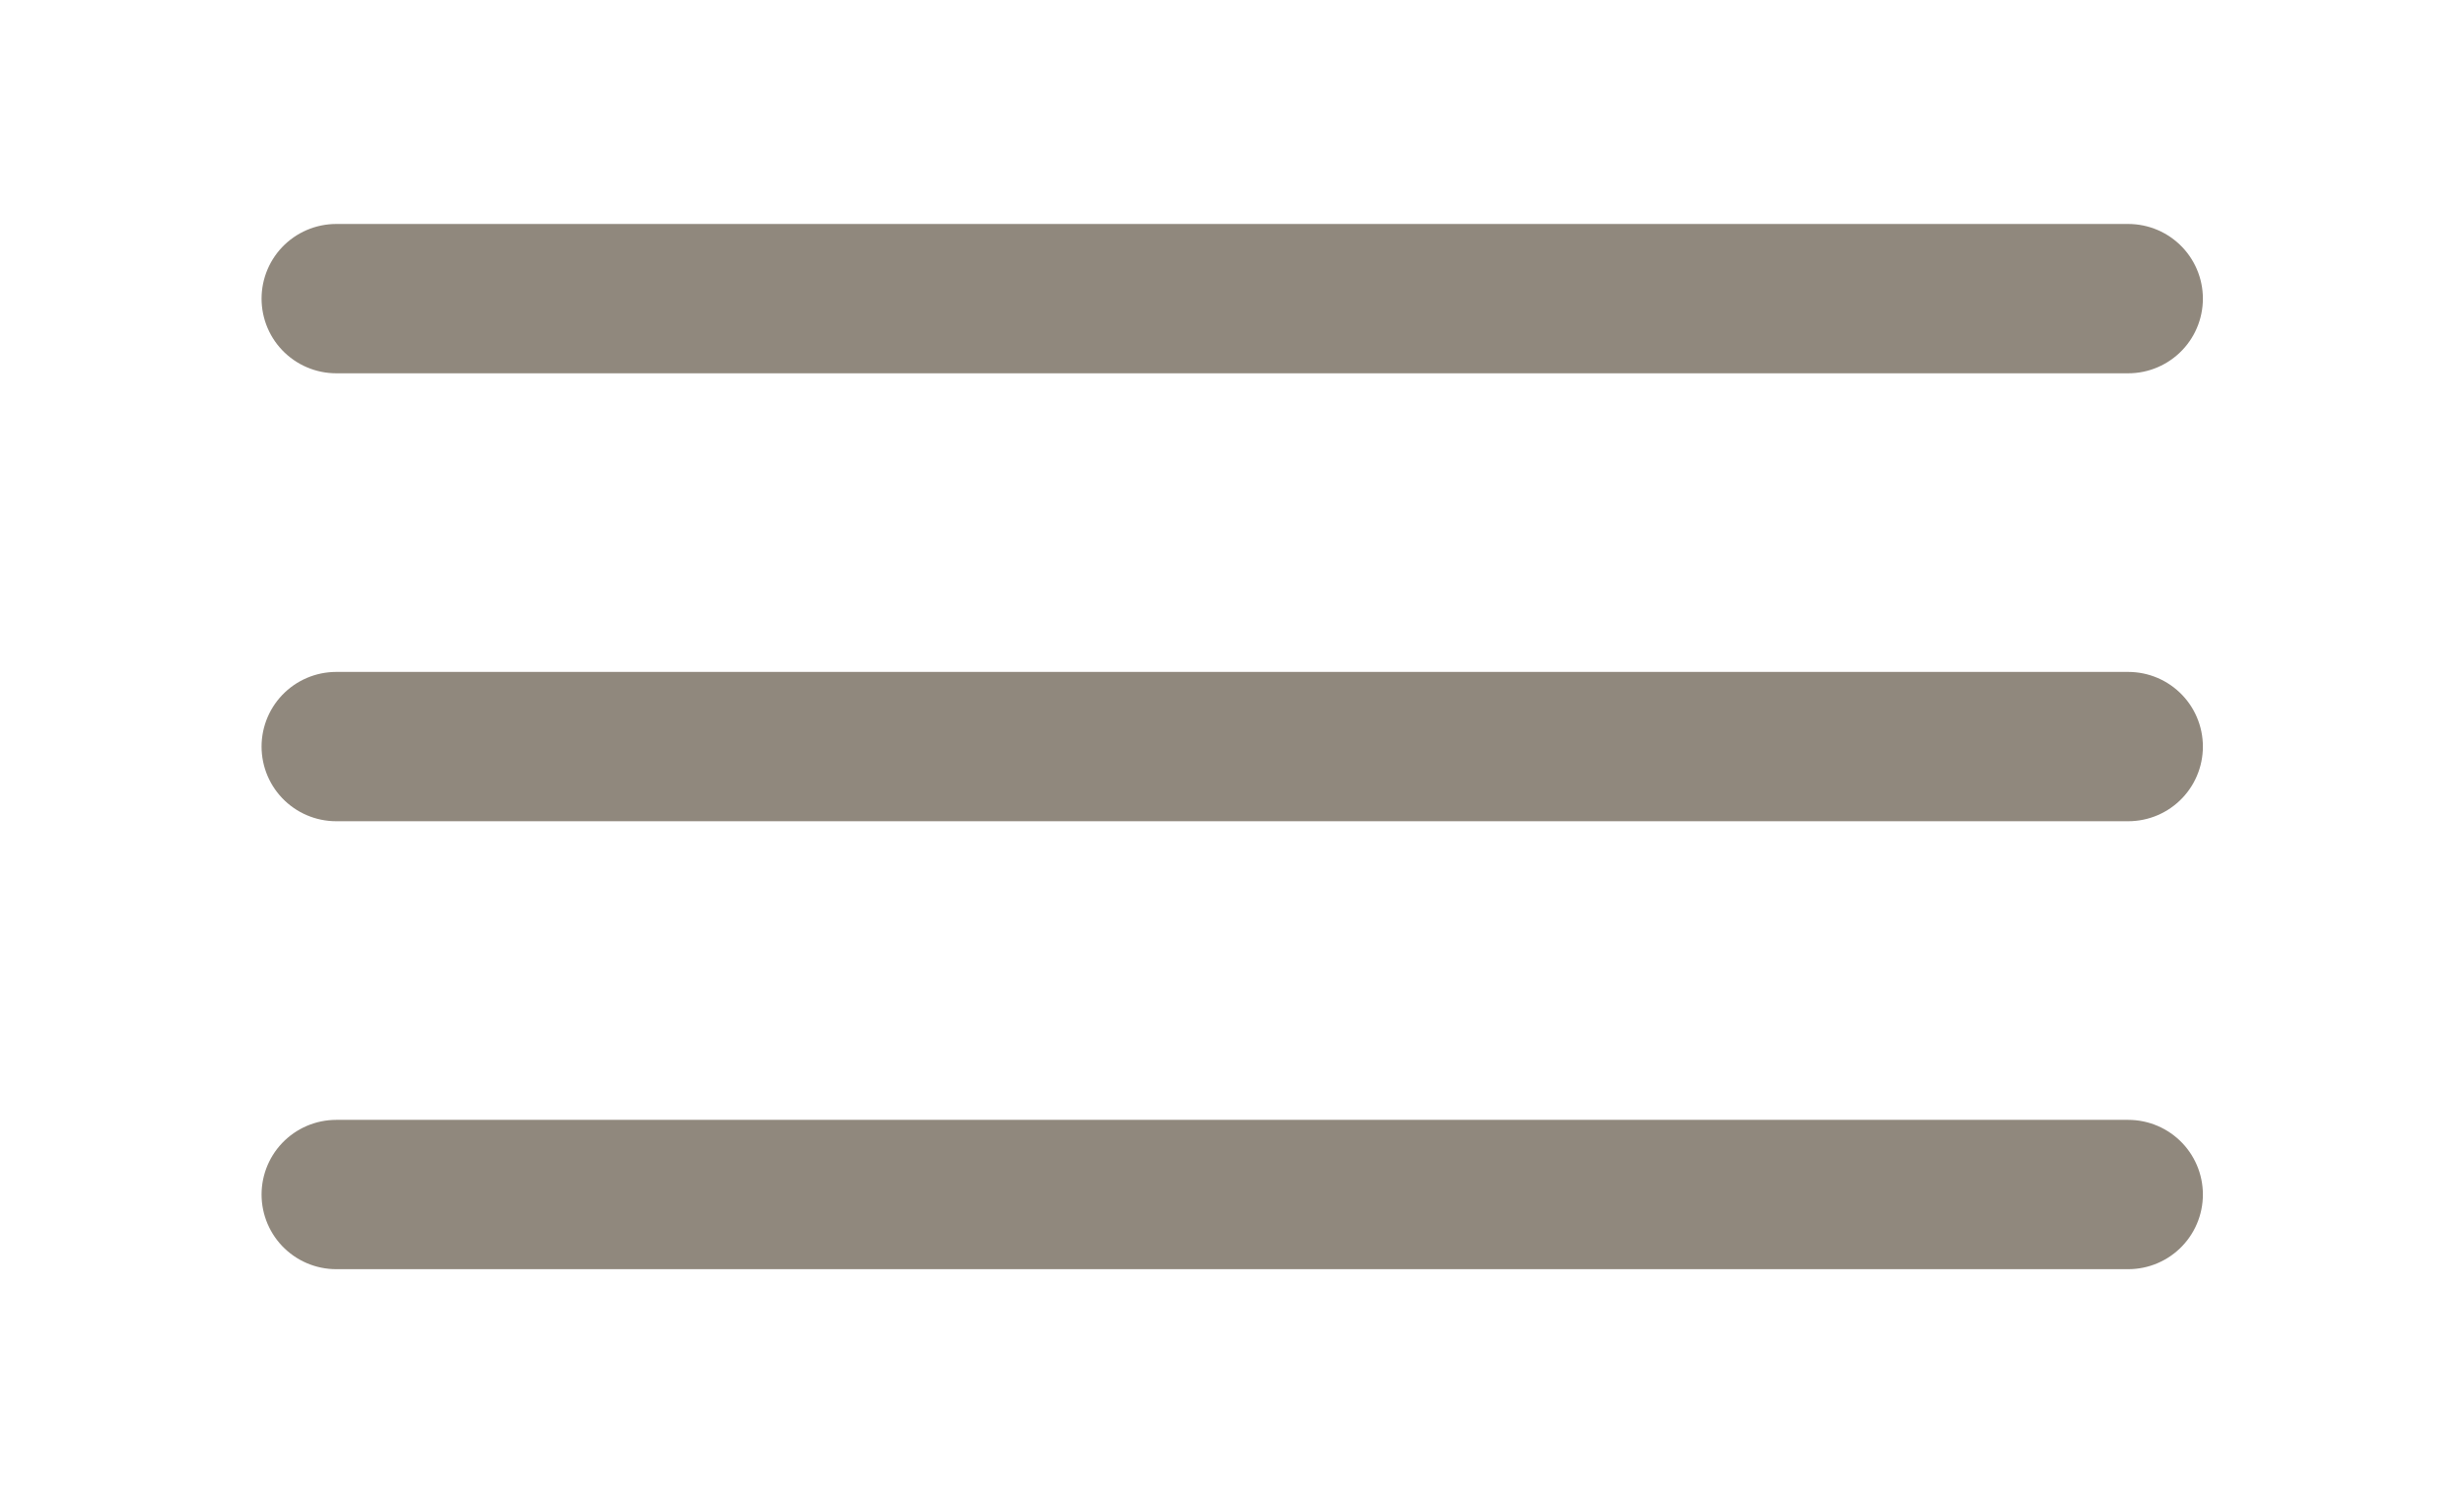 <?xml version="1.0" encoding="UTF-8"?> <svg xmlns="http://www.w3.org/2000/svg" width="33" height="20" viewBox="0 0 33 20" fill="none"><path d="M28.503 4L4.503 4" stroke="#90887D" stroke-width="2" stroke-linecap="round"></path><path d="M28.503 10L4.503 10" stroke="#90887D" stroke-width="2" stroke-linecap="round"></path><path d="M28.503 16L4.503 16" stroke="#90887D" stroke-width="2" stroke-linecap="round"></path></svg> 